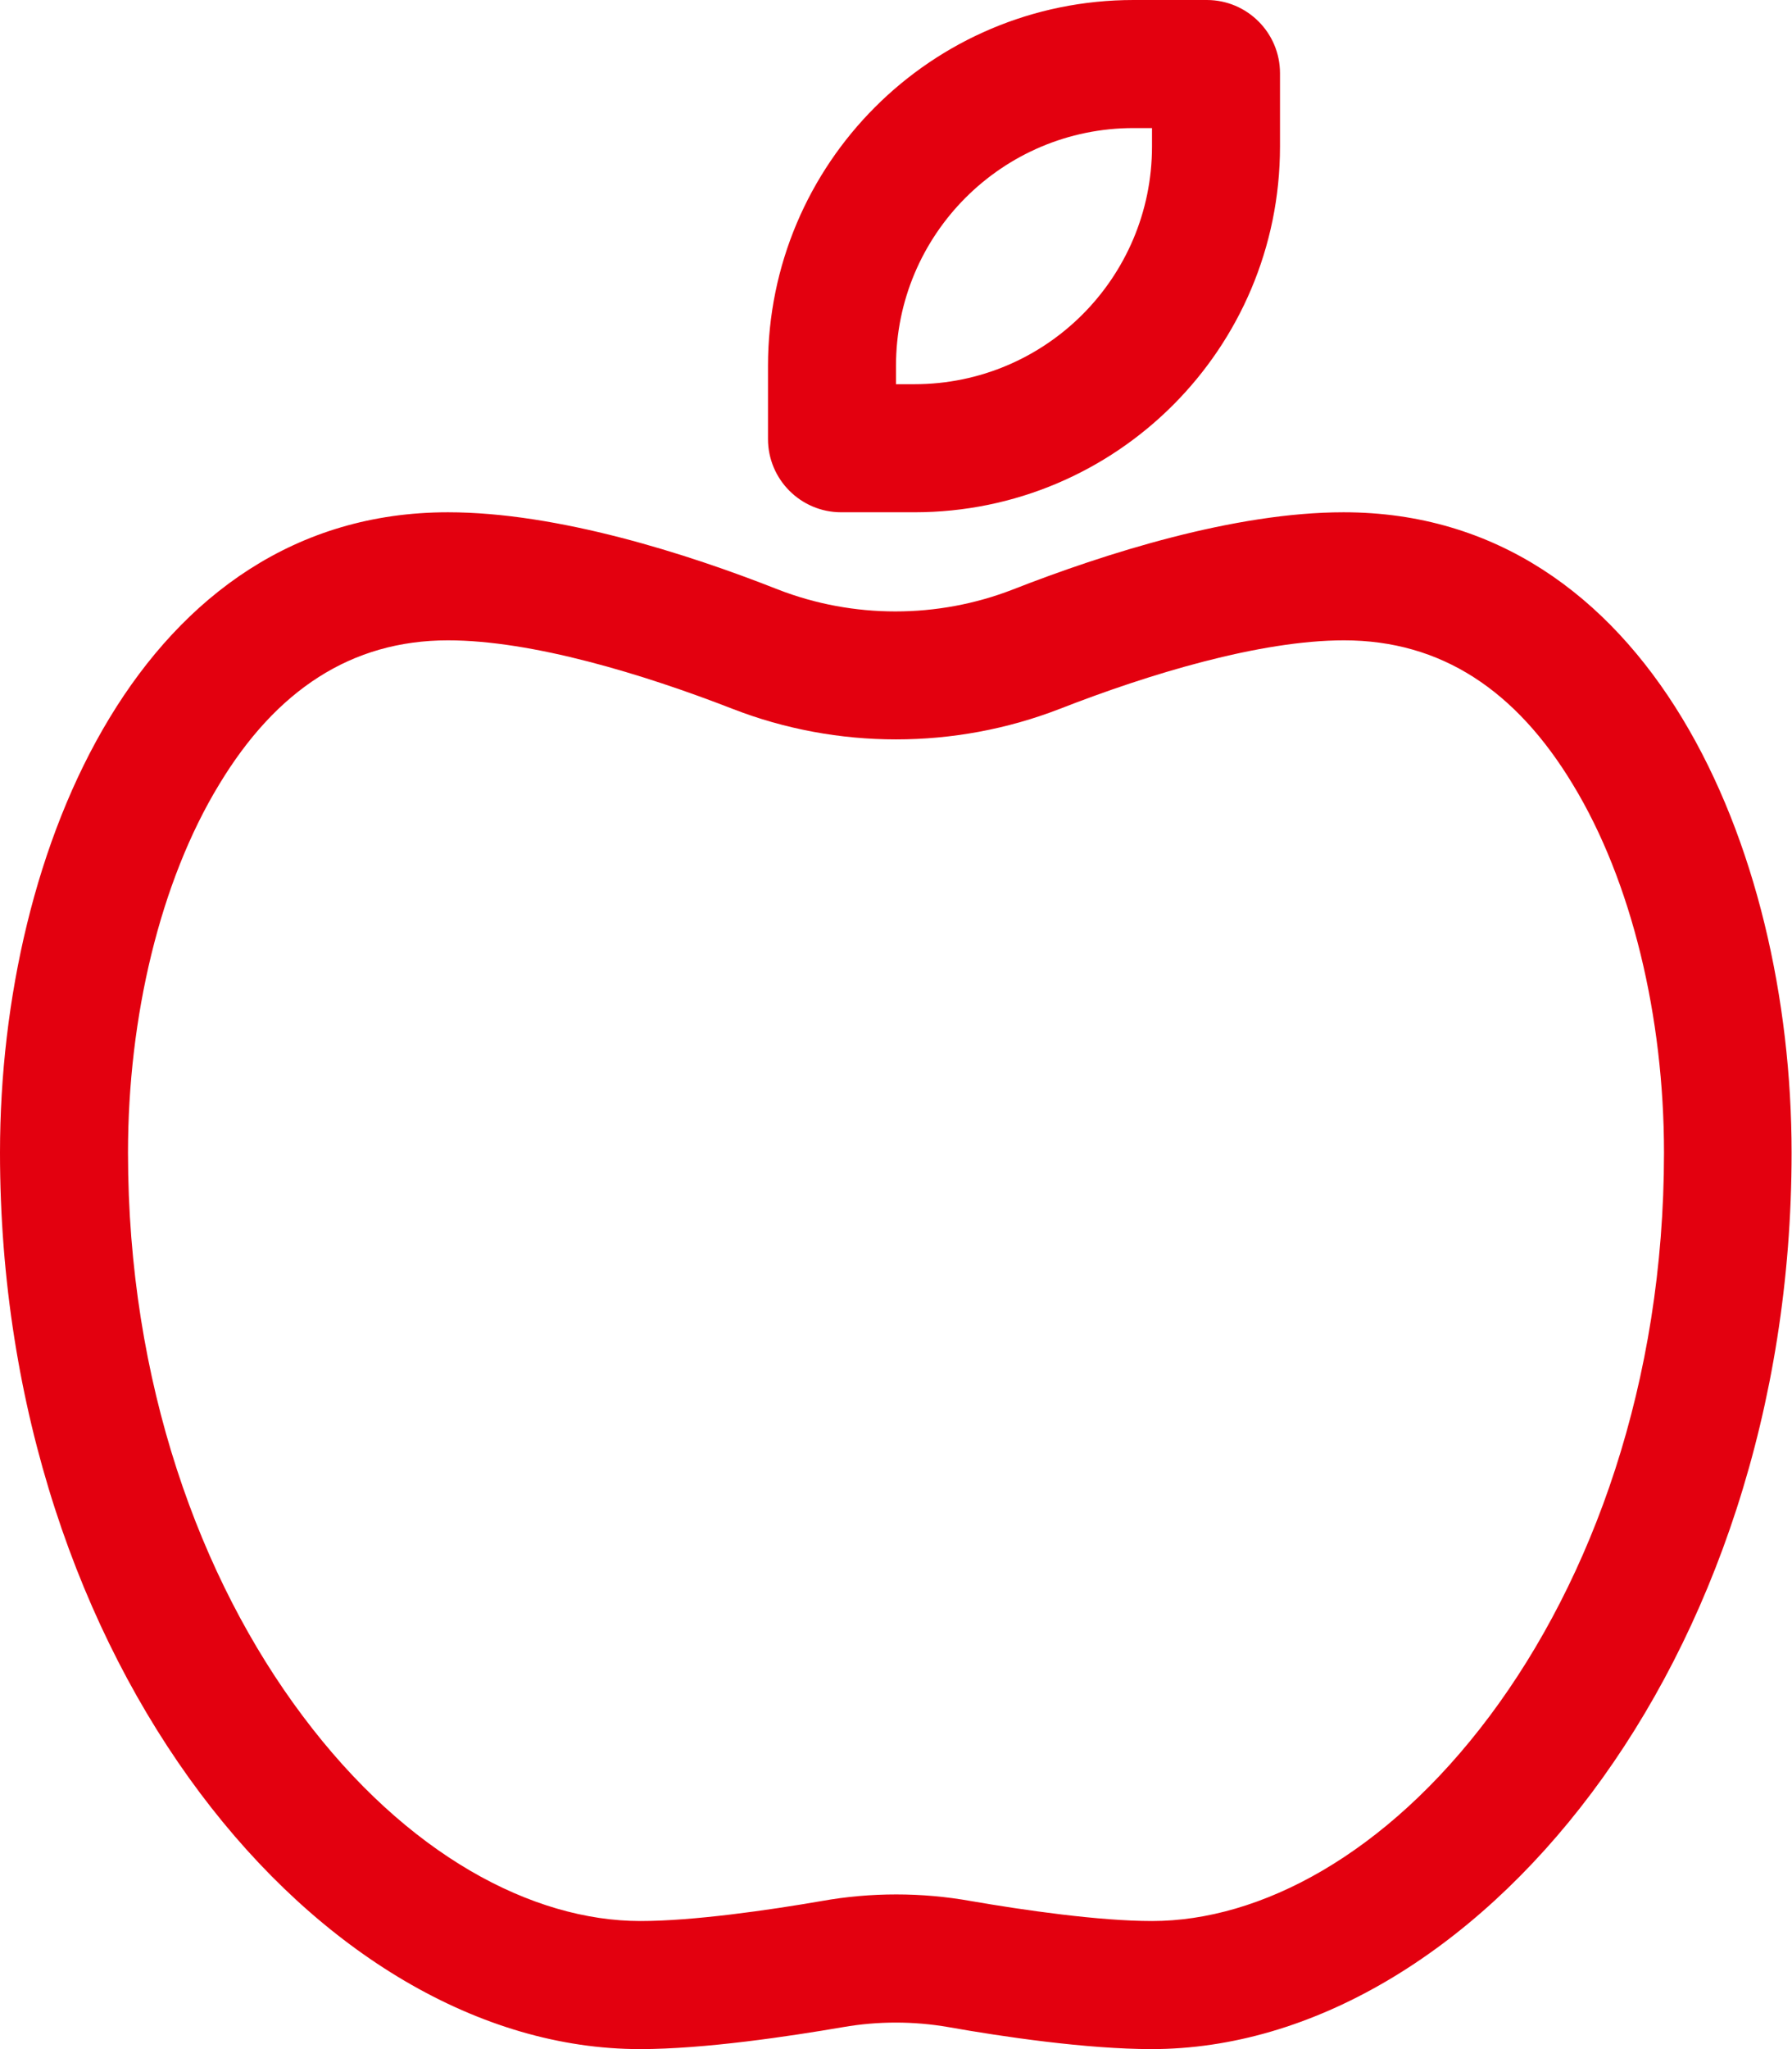 <?xml version="1.0" encoding="UTF-8"?>
<svg xmlns="http://www.w3.org/2000/svg" width="70" height="80" viewBox="0 0 70 80" fill="none">
  <g clip-path="url(#clip0_3448_2893)">
    <path d="M35.719 15H35V14.281C35 9.156 39.156 5 44.281 5H45V5.719C45 10.844 40.844 15 35.719 15ZM32.859 20H35.719C43.609 20 50 13.609 50 5.719V2.859C50 1.281 48.719 0 47.141 0H44.281C36.391 0 30 6.391 30 14.281V17.141C30 18.719 31.281 20 32.859 20ZM5 45C5 39.719 6.25 34.422 8.562 30.625C10.781 26.953 13.719 25 17.5 25C20.781 25 25.109 26.312 28.609 27.672C32.703 29.266 37.297 29.266 41.406 27.672C44.891 26.312 49.219 25 52.5 25C56.297 25 59.219 26.953 61.438 30.625C63.75 34.422 65 39.719 65 45C65 53.984 62.188 61.656 58.188 67C54.125 72.422 49.219 75 45 75C42.938 75 40 74.578 37.922 74.219C36 73.875 34.016 73.875 32.094 74.219C30.016 74.578 27.078 75 25.016 75C20.797 75 15.891 72.422 11.828 67C7.812 61.656 5 53.984 5 45ZM25 80C27.531 80 30.844 79.5 32.938 79.141C34.297 78.906 35.688 78.906 37.047 79.141C39.156 79.516 42.453 80 44.984 80C57.484 80 69.984 65 69.984 45C69.984 33.078 64.406 20 52.484 20C48.219 20 43.156 21.609 39.562 23.016C36.625 24.156 33.328 24.156 30.391 23.016C26.828 21.609 21.766 20 17.5 20C5.578 20 0 33.078 0 45C0 65 12.5 80 25 80Z" fill="#E3000F"></path>
  </g>
  <defs>
    <clipPath id="clip0_3448_2893">
      <rect width="70" height="80" fill="white"></rect>
    </clipPath>
  </defs>
</svg>
